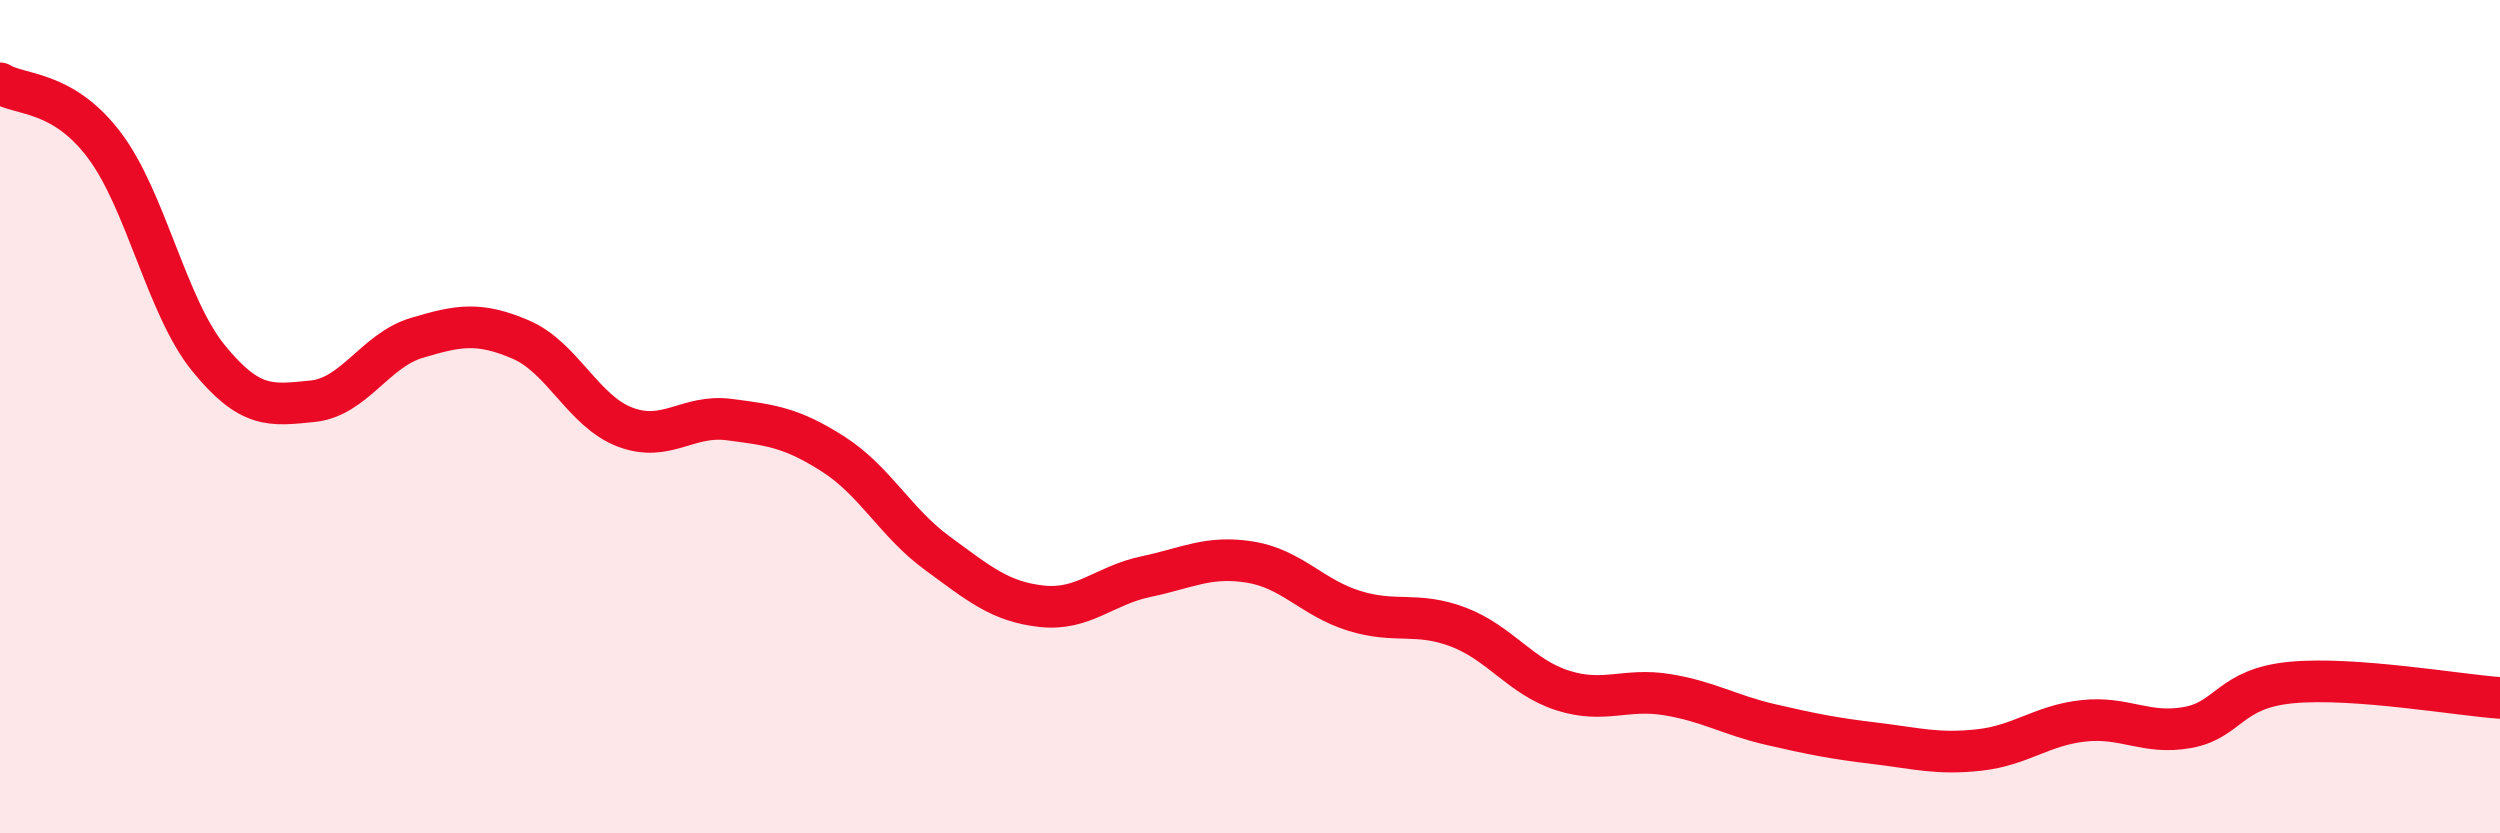 
    <svg width="60" height="20" viewBox="0 0 60 20" xmlns="http://www.w3.org/2000/svg">
      <path
        d="M 0,2 C 0.5,2.3 1.5,2.16 2.5,3.48 C 3.5,4.8 4,7.36 5,8.59 C 6,9.82 6.5,9.73 7.5,9.63 C 8.5,9.53 9,8.41 10,8.11 C 11,7.81 11.5,7.72 12.5,8.15 C 13.5,8.58 14,9.87 15,10.25 C 16,10.63 16.5,9.94 17.5,10.07 C 18.5,10.2 19,10.26 20,10.9 C 21,11.54 21.5,12.55 22.5,13.28 C 23.5,14.01 24,14.44 25,14.55 C 26,14.66 26.5,14.05 27.5,13.84 C 28.5,13.63 29,13.33 30,13.49 C 31,13.65 31.5,14.35 32.5,14.66 C 33.5,14.97 34,14.67 35,15.05 C 36,15.43 36.5,16.25 37.5,16.57 C 38.5,16.89 39,16.51 40,16.67 C 41,16.83 41.5,17.16 42.5,17.39 C 43.5,17.62 44,17.72 45,17.84 C 46,17.96 46.5,18.11 47.5,18 C 48.5,17.89 49,17.41 50,17.3 C 51,17.19 51.5,17.64 52.5,17.46 C 53.5,17.28 53.5,16.52 55,16.38 C 56.5,16.24 59,16.68 60,16.75L60 20L0 20Z"
        fill="#EB0A25"
        opacity="0.1"
        stroke-linecap="round"
        stroke-linejoin="round"
      />
      <path
        d="M 0,2 C 0.5,2.3 1.5,2.16 2.5,3.48 C 3.5,4.8 4,7.36 5,8.59 C 6,9.82 6.5,9.73 7.5,9.63 C 8.5,9.53 9,8.41 10,8.11 C 11,7.81 11.5,7.72 12.5,8.15 C 13.5,8.58 14,9.87 15,10.25 C 16,10.63 16.5,9.94 17.5,10.07 C 18.5,10.2 19,10.26 20,10.9 C 21,11.54 21.5,12.55 22.5,13.28 C 23.5,14.01 24,14.44 25,14.55 C 26,14.66 26.5,14.05 27.5,13.84 C 28.5,13.63 29,13.33 30,13.49 C 31,13.65 31.5,14.35 32.5,14.66 C 33.5,14.97 34,14.67 35,15.05 C 36,15.43 36.5,16.25 37.5,16.57 C 38.5,16.89 39,16.51 40,16.67 C 41,16.83 41.5,17.16 42.5,17.39 C 43.5,17.62 44,17.72 45,17.84 C 46,17.96 46.5,18.11 47.5,18 C 48.5,17.89 49,17.41 50,17.3 C 51,17.19 51.5,17.64 52.5,17.46 C 53.5,17.28 53.5,16.52 55,16.38 C 56.5,16.24 59,16.68 60,16.75"
        stroke="#EB0A25"
        stroke-width="1"
        fill="none"
        stroke-linecap="round"
        stroke-linejoin="round"
      />
    </svg>
  